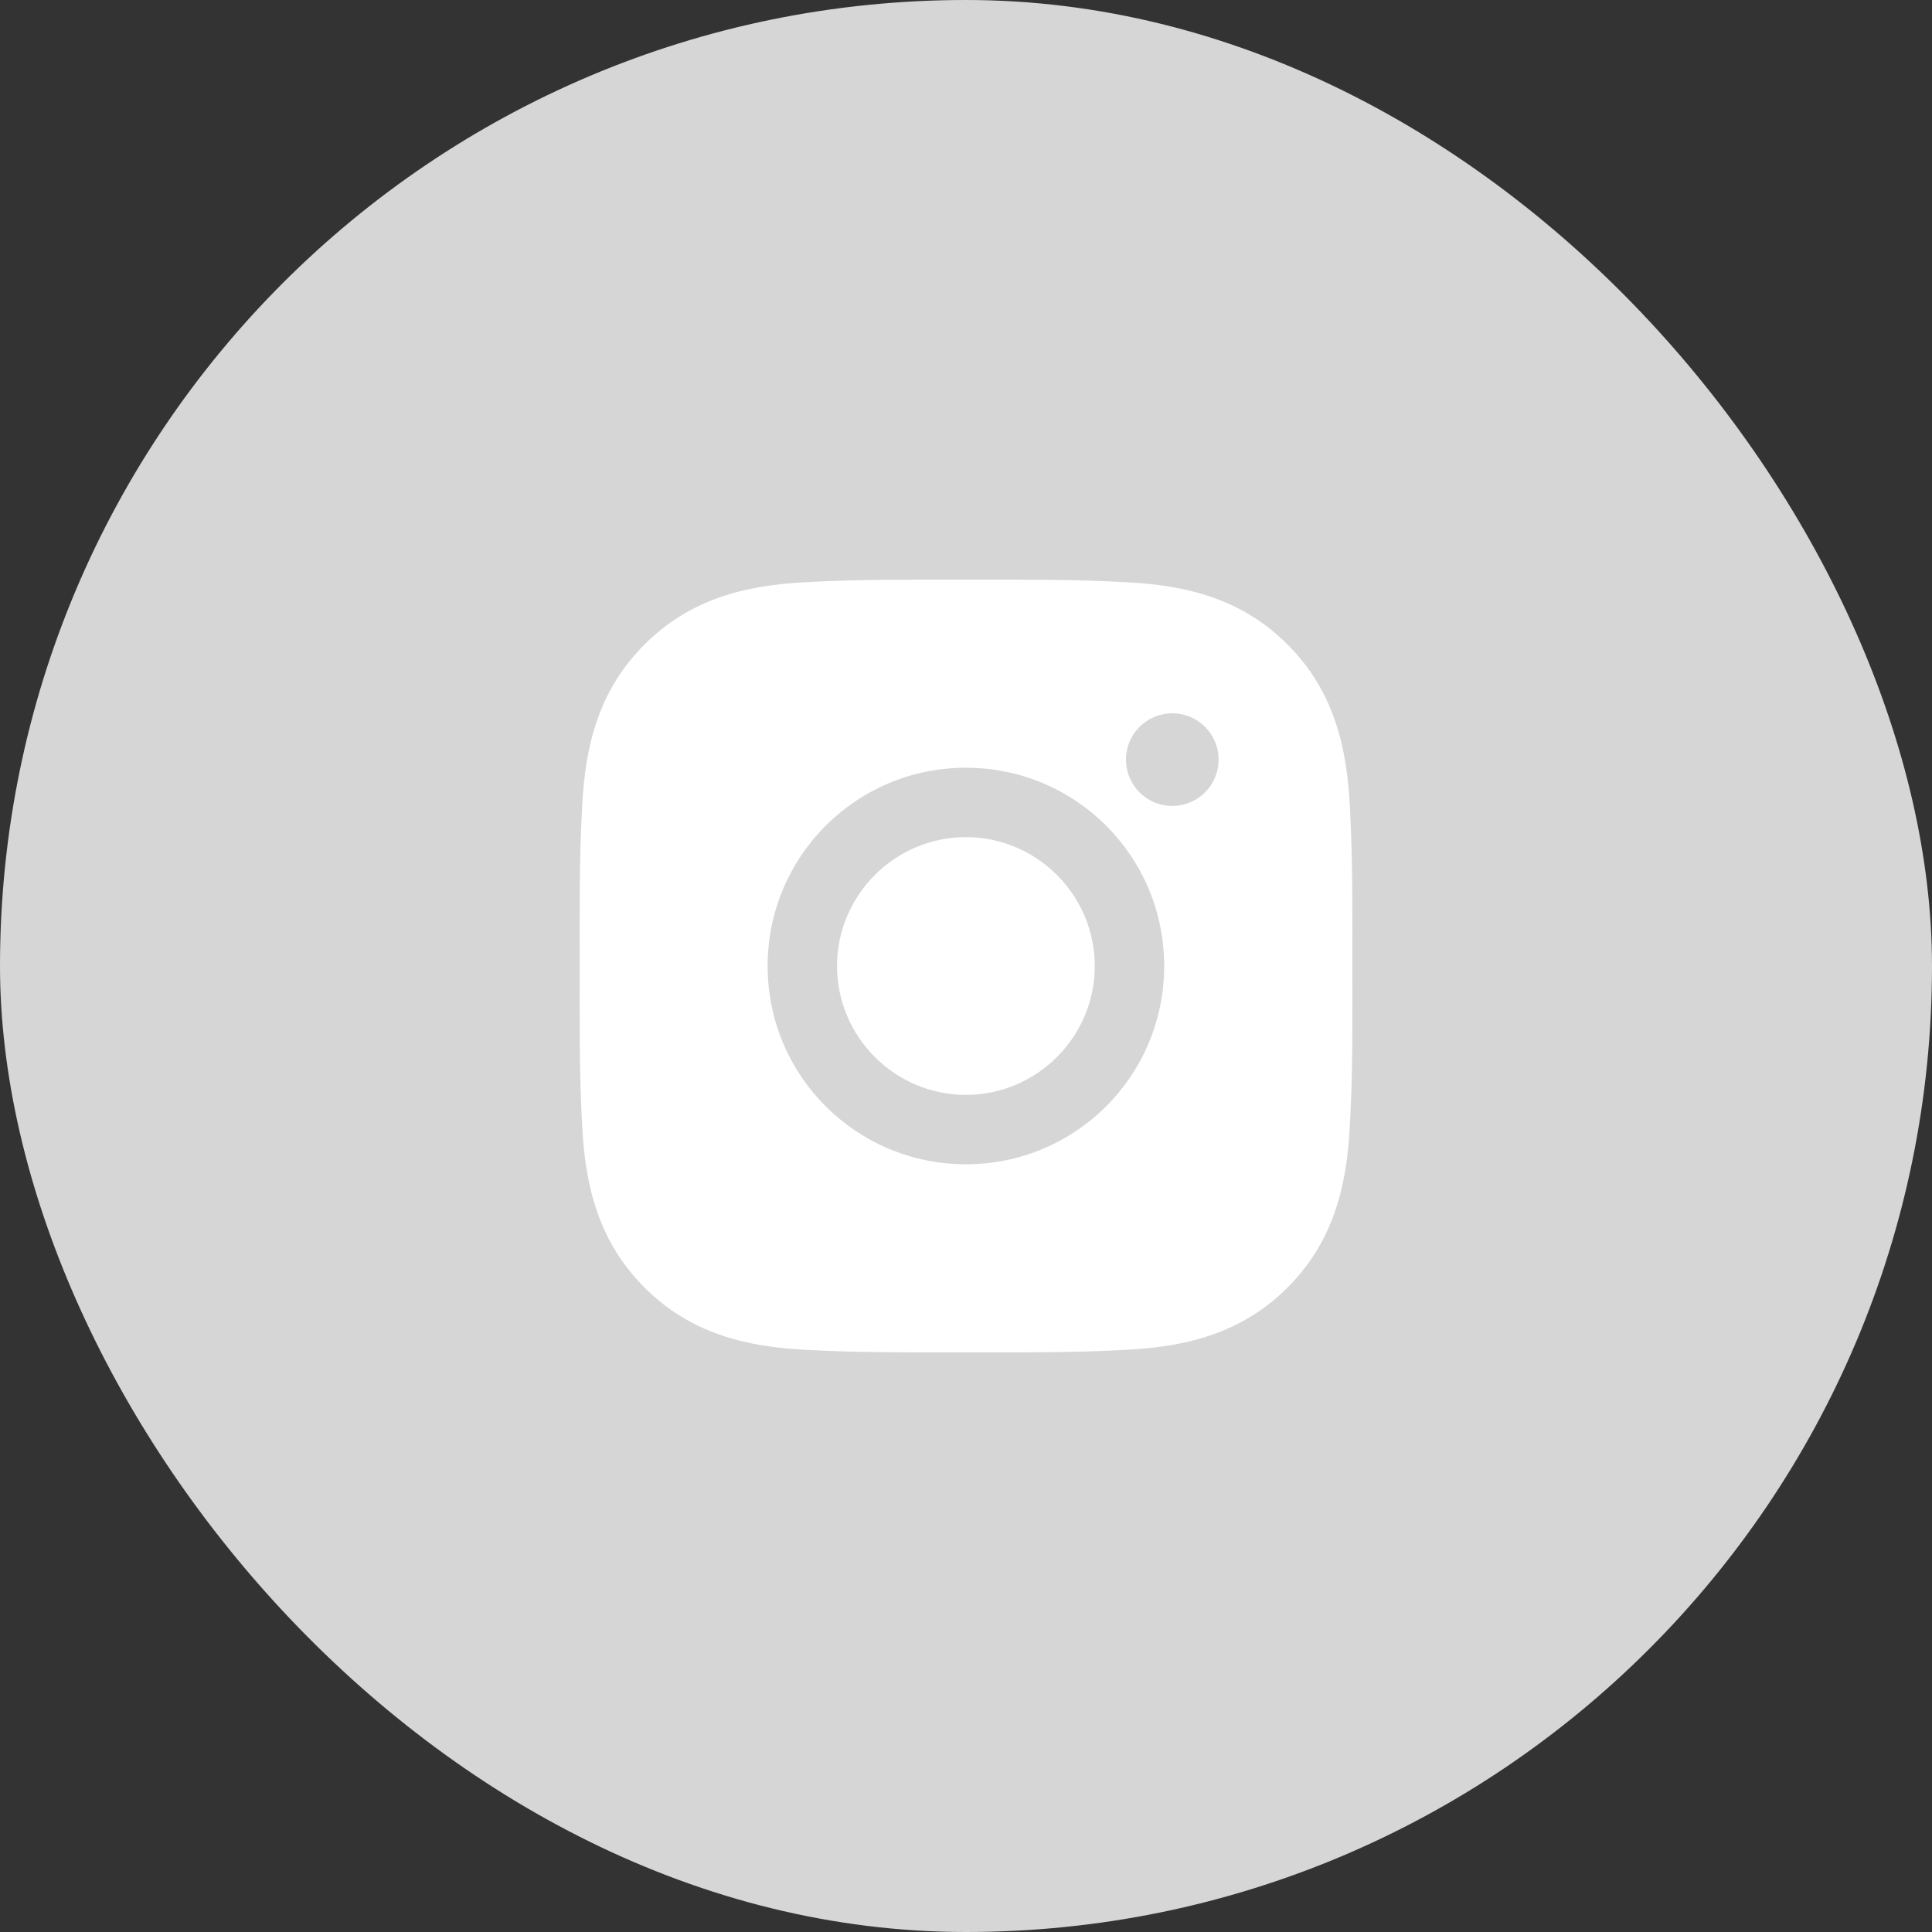 <svg width="40" height="40" viewBox="0 0 40 40" fill="none" xmlns="http://www.w3.org/2000/svg">
<rect x="0" y="0" width="40" height="40" fill="#333333" stroke="none"/>
<rect width="40" height="40" rx="20" fill="#D6D6D6"/>
<path d="M19.998 17.332C18.529 17.332 17.33 18.531 17.33 20C17.33 21.469 18.529 22.668 19.998 22.668C21.467 22.668 22.666 21.469 22.666 20C22.666 18.531 21.467 17.332 19.998 17.332ZM27.999 20C27.999 18.895 28.009 17.8 27.947 16.698C27.885 15.417 27.593 14.28 26.657 13.344C25.718 12.405 24.583 12.115 23.302 12.053C22.198 11.991 21.103 12.001 20 12.001C18.895 12.001 17.8 11.991 16.698 12.053C15.417 12.115 14.28 12.407 13.344 13.344C12.405 14.282 12.115 15.417 12.053 16.698C11.991 17.802 12.001 18.897 12.001 20C12.001 21.103 11.991 22.2 12.053 23.302C12.115 24.583 12.407 25.72 13.344 26.657C14.282 27.595 15.417 27.885 16.698 27.947C17.802 28.009 18.897 27.999 20 27.999C21.105 27.999 22.2 28.009 23.302 27.947C24.583 27.885 25.72 27.593 26.657 26.657C27.595 25.718 27.885 24.583 27.947 23.302C28.011 22.2 27.999 21.105 27.999 20ZM19.998 24.105C17.727 24.105 15.893 22.271 15.893 20C15.893 17.729 17.727 15.895 19.998 15.895C22.27 15.895 24.103 17.729 24.103 20C24.103 22.271 22.27 24.105 19.998 24.105ZM24.271 16.686C23.741 16.686 23.312 16.258 23.312 15.727C23.312 15.197 23.741 14.768 24.271 14.768C24.801 14.768 25.23 15.197 25.23 15.727C25.23 15.853 25.205 15.978 25.157 16.094C25.109 16.21 25.038 16.316 24.949 16.405C24.86 16.494 24.754 16.565 24.638 16.613C24.522 16.661 24.397 16.686 24.271 16.686Z" fill="white"/>
</svg>
